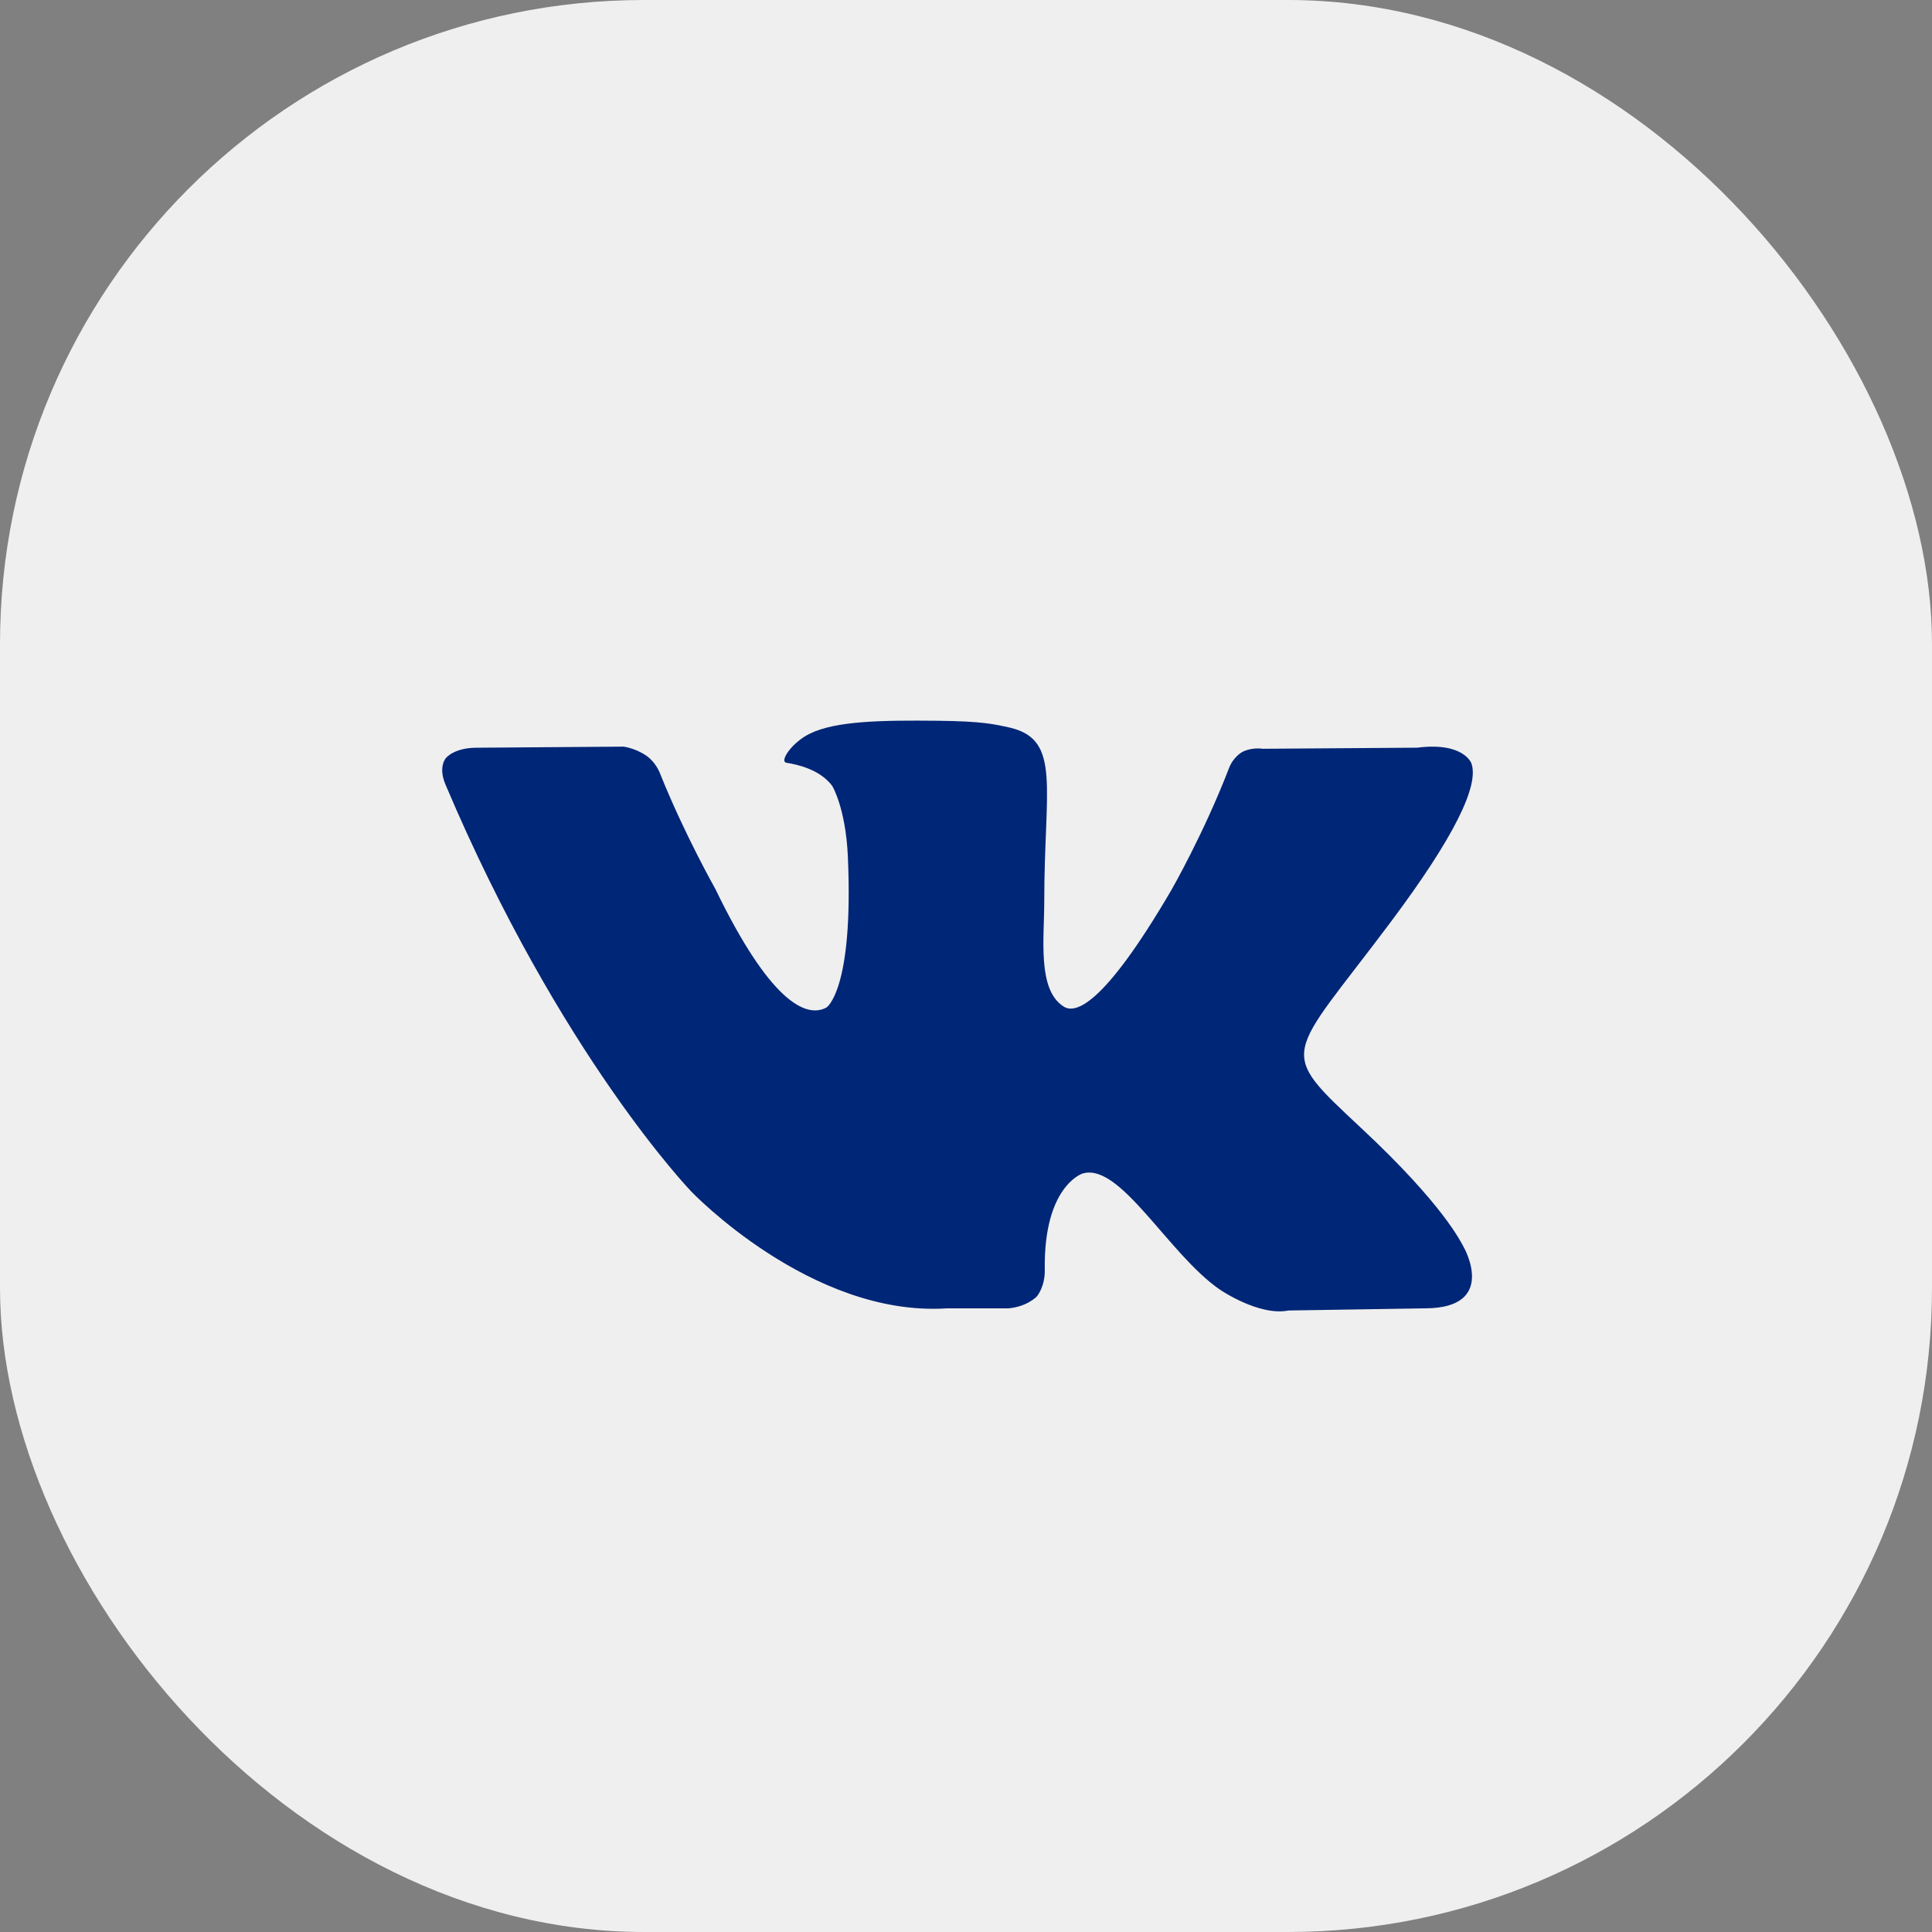<svg width="48" height="48" viewBox="0 0 48 48" fill="none" xmlns="http://www.w3.org/2000/svg">
  <rect x="0" y="0" width="48" height="48" fill="#808080" stroke="none"/>
  <rect width="48" height="48" rx="16" fill="#EFEFEF"/>
  <path
    d="M36.556 18.964C36.755 19.514 36.129 20.8 34.556 22.902C31.97 26.357 31.69 26.036 33.823 28.031C35.876 29.946 36.302 30.871 36.369 30.991C36.369 30.991 37.222 32.491 35.423 32.505L32.01 32.559C31.277 32.706 30.303 32.037 30.303 32.037C29.024 31.153 27.824 28.863 26.891 29.158C26.891 29.158 25.931 29.465 25.957 31.528C25.971 31.971 25.758 32.212 25.758 32.212C25.758 32.212 25.518 32.466 25.051 32.506H23.518C20.145 32.721 17.172 29.6 17.172 29.6C17.172 29.6 13.919 26.224 11.066 19.488C10.88 19.046 11.08 18.832 11.08 18.832C11.08 18.832 11.28 18.577 11.84 18.577L15.493 18.55C15.839 18.604 16.08 18.791 16.08 18.791C16.08 18.791 16.293 18.939 16.4 19.22C17 20.72 17.773 22.086 17.773 22.086C19.106 24.845 20.012 25.314 20.532 25.032C20.532 25.032 21.212 24.617 21.065 21.282C21.011 20.077 20.678 19.528 20.678 19.528C20.372 19.113 19.799 18.992 19.546 18.952C19.346 18.925 19.679 18.442 20.119 18.228C20.772 17.907 21.932 17.893 23.305 17.907C24.385 17.92 24.691 17.987 25.104 18.081C26.37 18.388 25.944 19.567 25.944 22.407C25.944 23.317 25.77 24.59 26.423 25.005C26.703 25.192 27.397 25.031 29.103 22.112C29.103 22.112 29.903 20.719 30.529 19.098C30.636 18.803 30.863 18.683 30.863 18.683C30.863 18.683 31.076 18.562 31.37 18.603L35.209 18.576C36.369 18.429 36.556 18.964 36.556 18.964Z"
    fill="#002677"/>
</svg>
